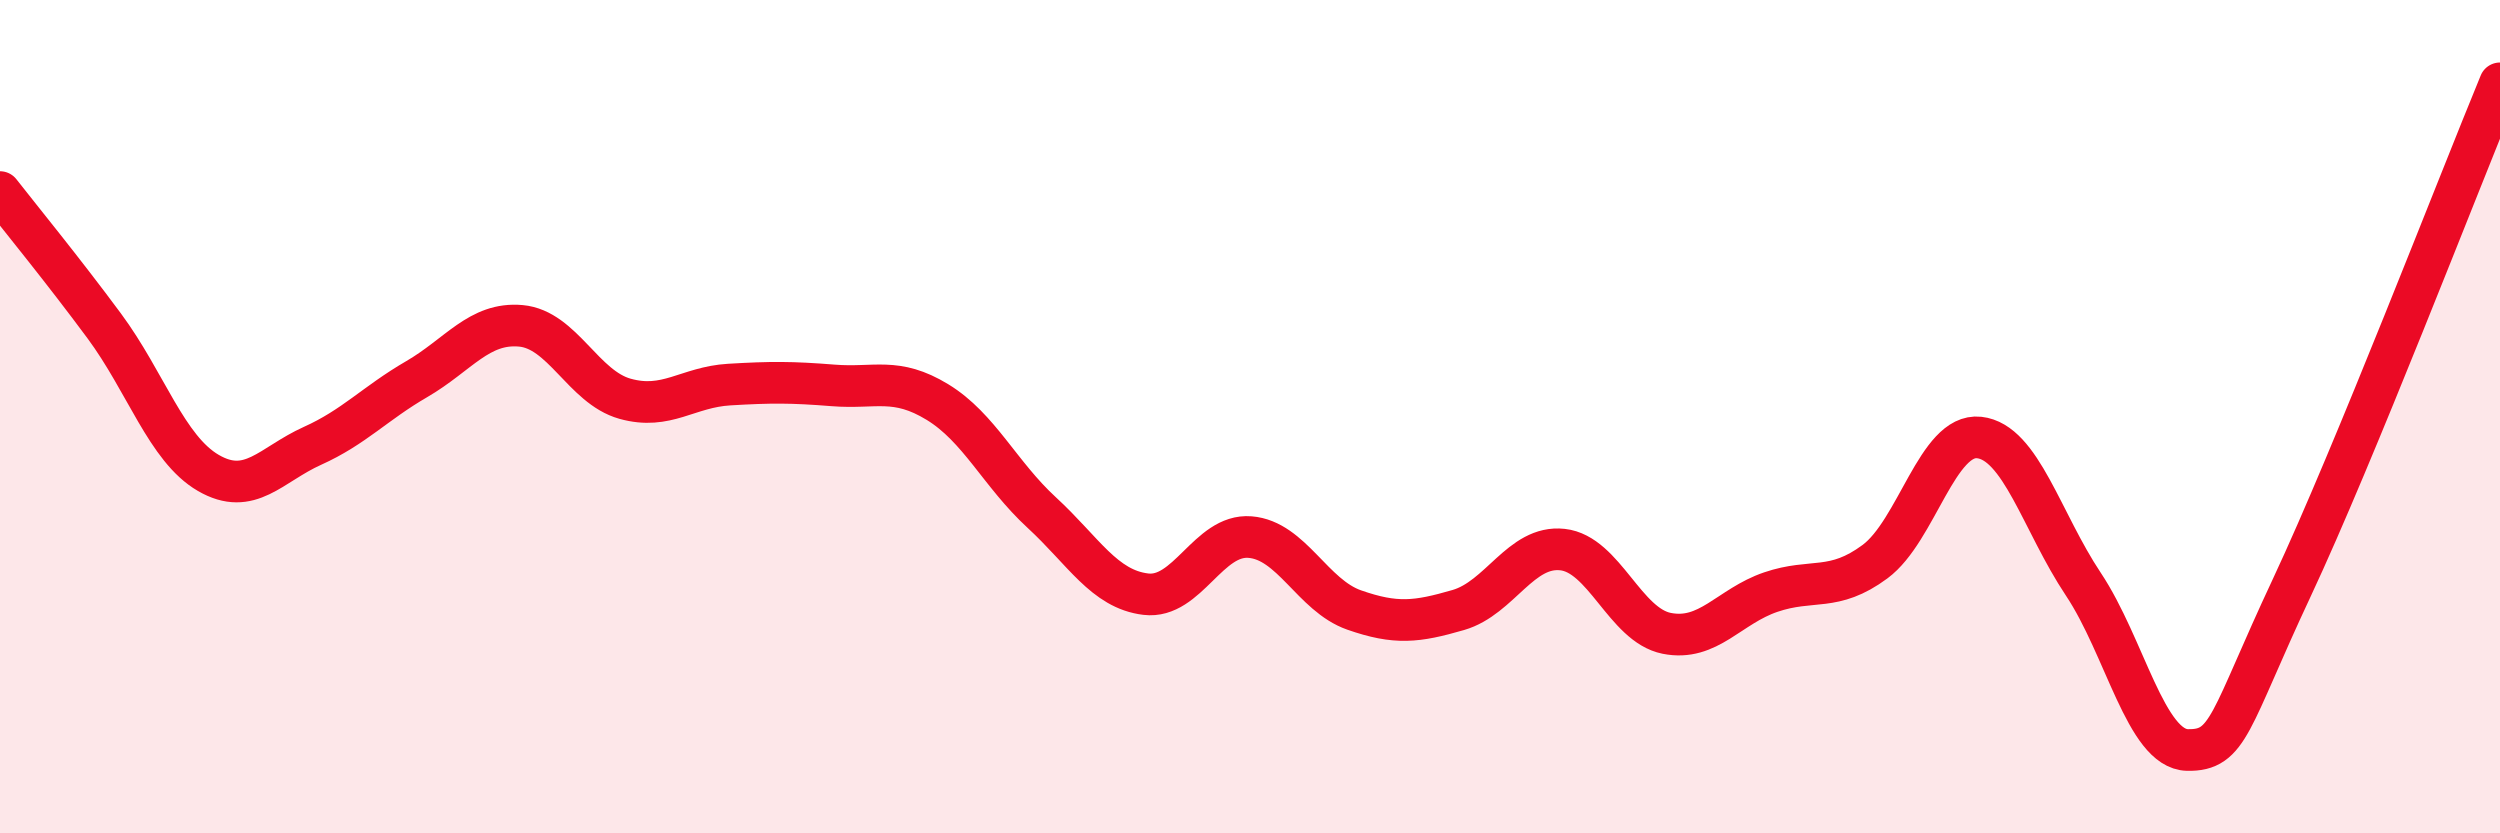 
    <svg width="60" height="20" viewBox="0 0 60 20" xmlns="http://www.w3.org/2000/svg">
      <path
        d="M 0,4.61 C 0.5,5.25 1.5,6.47 2.5,7.82 C 3.5,9.17 4,10.77 5,11.35 C 6,11.93 6.5,11.15 7.5,10.7 C 8.5,10.25 9,9.68 10,9.1 C 11,8.52 11.5,7.73 12.5,7.82 C 13.5,7.91 14,9.29 15,9.57 C 16,9.85 16.5,9.29 17.5,9.23 C 18.5,9.17 19,9.17 20,9.25 C 21,9.33 21.5,9.04 22.5,9.65 C 23.5,10.26 24,11.38 25,12.3 C 26,13.22 26.5,14.14 27.5,14.26 C 28.5,14.38 29,12.81 30,12.89 C 31,12.97 31.5,14.29 32.5,14.64 C 33.5,14.99 34,14.93 35,14.64 C 36,14.35 36.5,13.08 37.5,13.19 C 38.5,13.3 39,15 40,15.2 C 41,15.4 41.5,14.55 42.5,14.21 C 43.5,13.87 44,14.22 45,13.48 C 46,12.74 46.5,10.39 47.5,10.5 C 48.5,10.61 49,12.52 50,14.02 C 51,15.52 51.5,17.98 52.5,18 C 53.5,18.02 53.5,17.31 55,14.11 C 56.5,10.91 59,4.42 60,2L60 20L0 20Z"
        fill="#EB0A25"
        opacity="0.1"
        stroke-linecap="round"
        stroke-linejoin="round"
      />
      <path
        d="M 0,4.61 C 0.5,5.25 1.5,6.47 2.5,7.82 C 3.5,9.17 4,10.77 5,11.35 C 6,11.93 6.5,11.15 7.5,10.7 C 8.5,10.25 9,9.68 10,9.1 C 11,8.52 11.5,7.73 12.5,7.82 C 13.5,7.91 14,9.29 15,9.57 C 16,9.85 16.5,9.29 17.5,9.23 C 18.5,9.17 19,9.17 20,9.25 C 21,9.33 21.5,9.04 22.5,9.65 C 23.5,10.26 24,11.38 25,12.3 C 26,13.22 26.5,14.14 27.5,14.26 C 28.5,14.38 29,12.81 30,12.89 C 31,12.97 31.5,14.29 32.5,14.64 C 33.5,14.99 34,14.93 35,14.64 C 36,14.35 36.5,13.08 37.5,13.19 C 38.5,13.3 39,15 40,15.2 C 41,15.4 41.5,14.55 42.5,14.21 C 43.5,13.87 44,14.22 45,13.48 C 46,12.74 46.5,10.39 47.5,10.5 C 48.5,10.61 49,12.52 50,14.02 C 51,15.52 51.5,17.98 52.5,18 C 53.5,18.02 53.5,17.31 55,14.11 C 56.5,10.91 59,4.42 60,2"
        stroke="#EB0A25"
        stroke-width="1"
        fill="none"
        stroke-linecap="round"
        stroke-linejoin="round"
      />
    </svg>
  